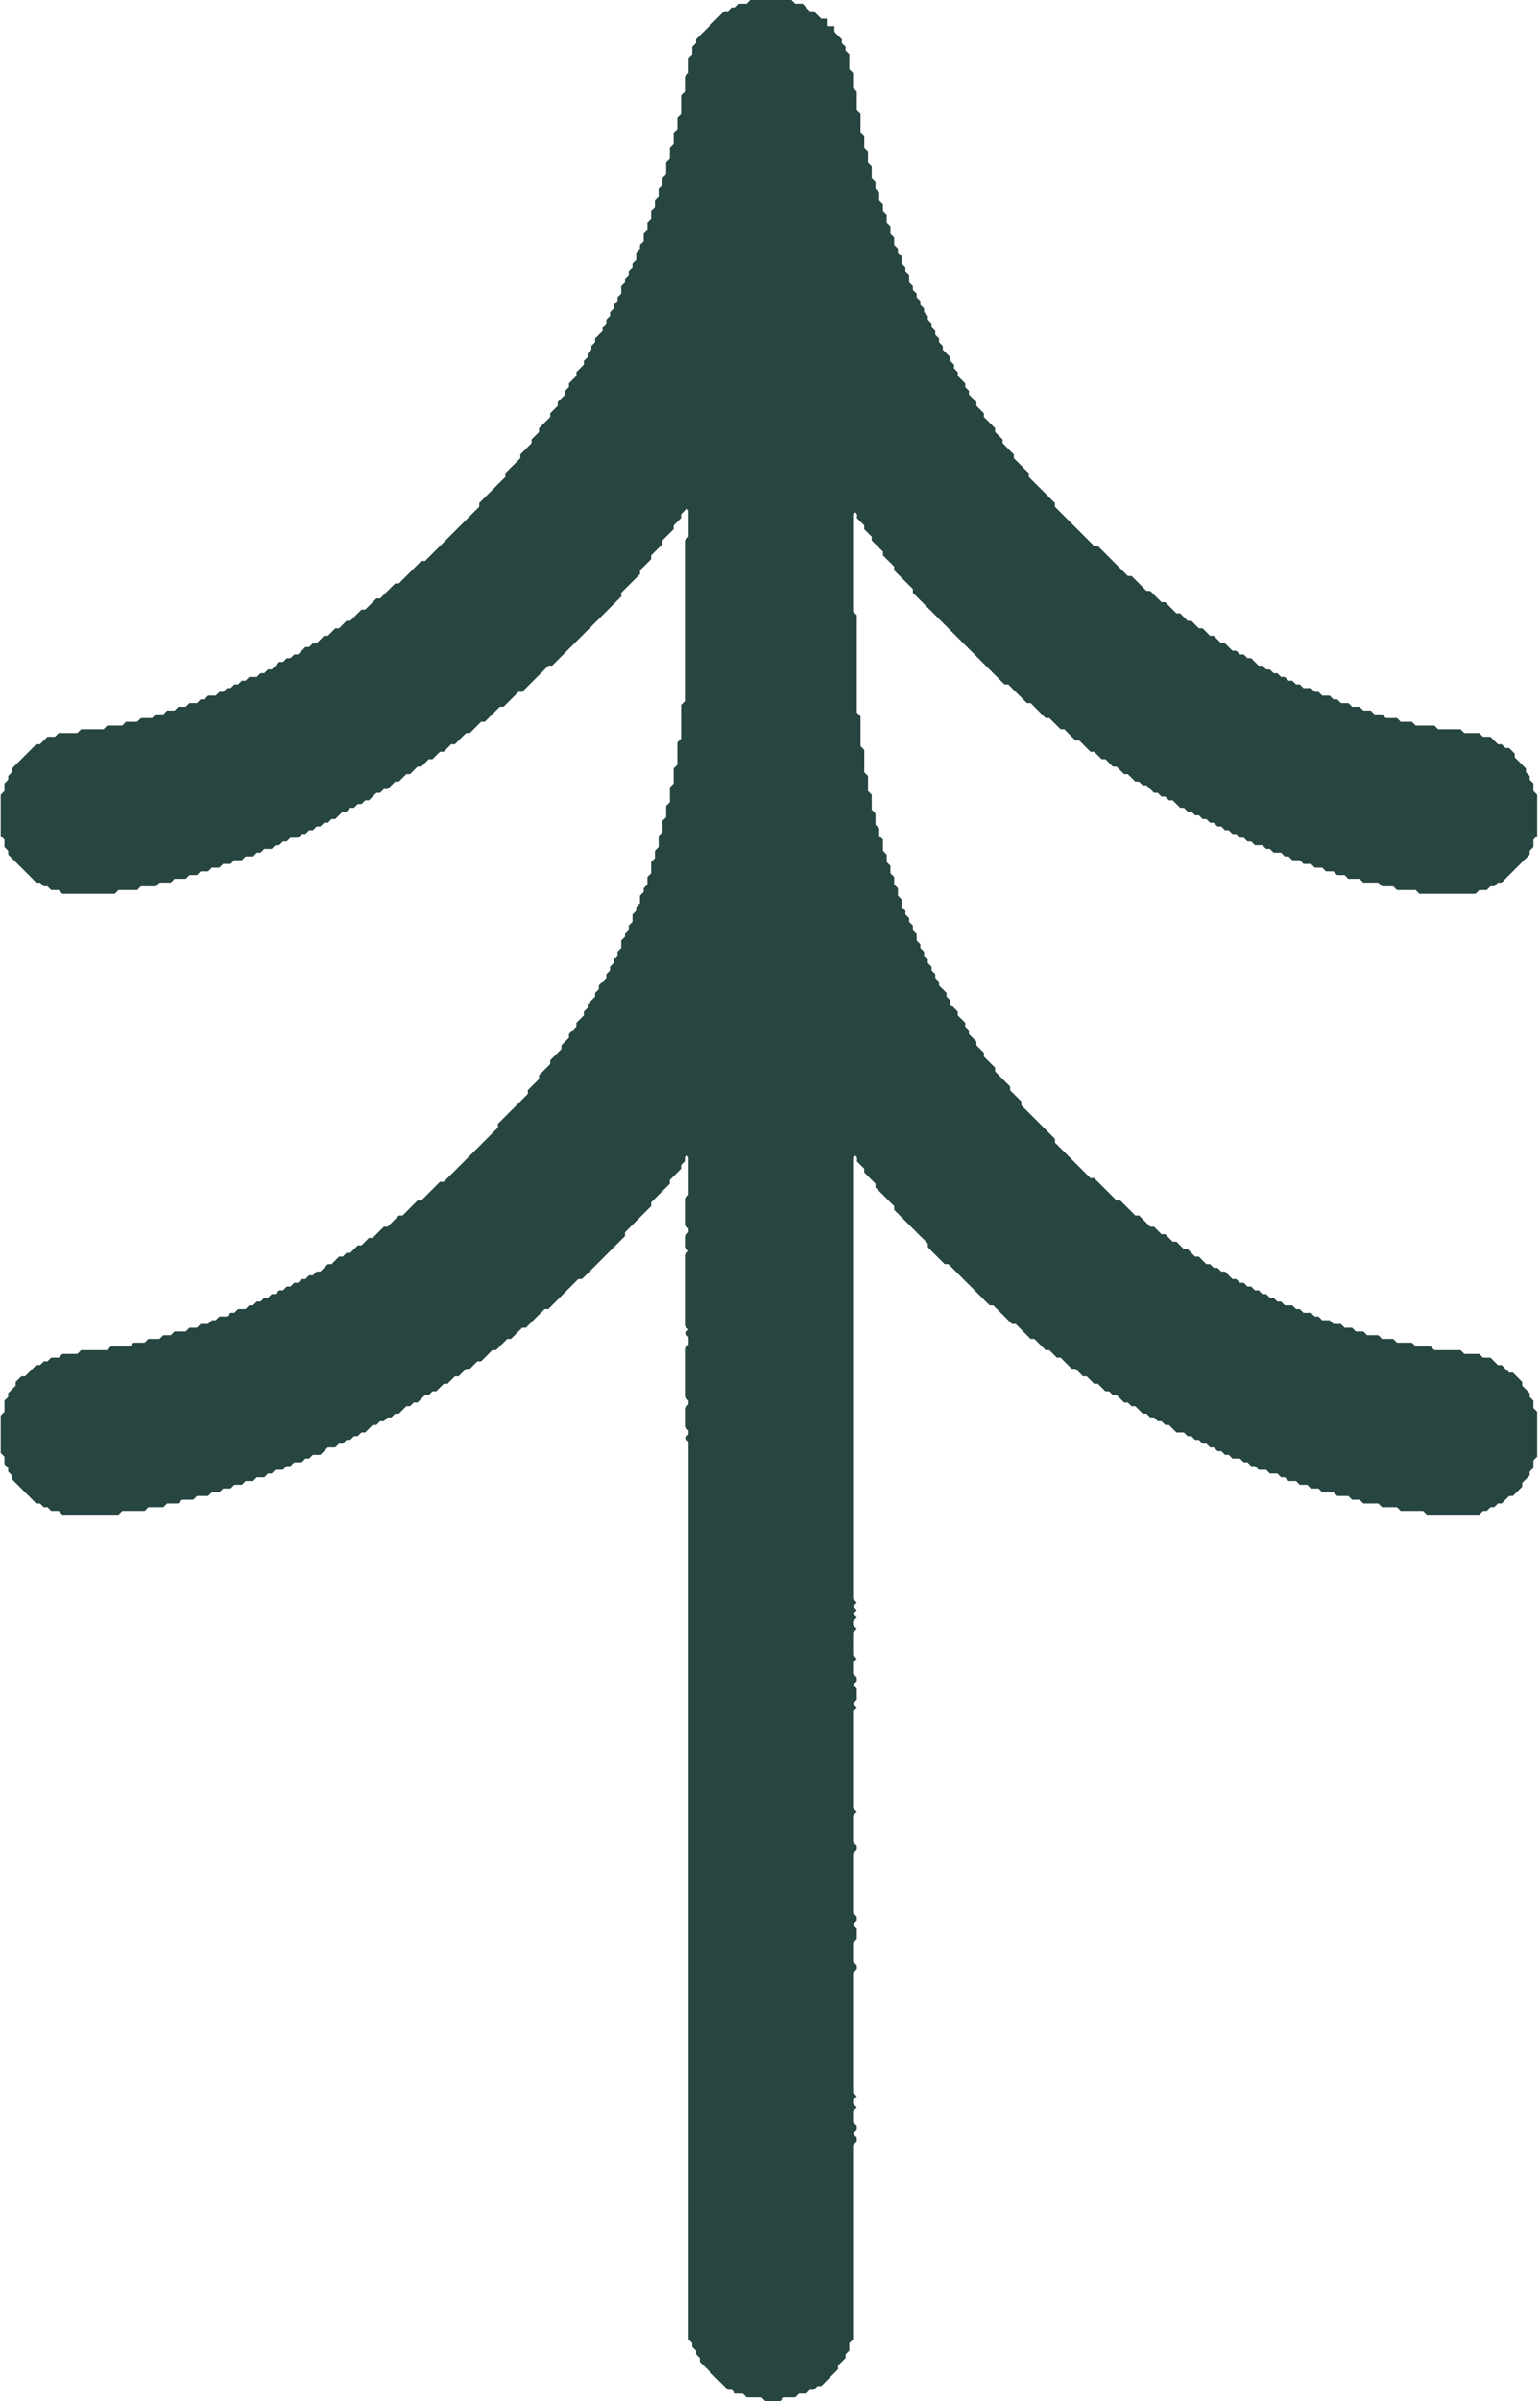 <svg width="77" height="120" viewBox="0 0 77 120" fill="none" xmlns="http://www.w3.org/2000/svg">
<path opacity="0.949" d="M37.513 0H39.569L39.756 0.187H40.13L40.503 0.561H40.69L41.064 0.935C41.226 0.935 41.32 0.935 41.344 0.935V1.028C41.344 1.19 41.344 1.283 41.344 1.308H41.438C41.6 1.308 41.694 1.308 41.718 1.308C41.718 1.346 41.718 1.439 41.718 1.589L42.092 1.963V2.15L42.279 2.336V2.523L42.466 2.71V3.458L42.653 3.645V4.393L42.84 4.579V5.514L43.027 5.701V6.636L43.214 6.822V7.383L43.401 7.57V8.131L43.587 8.318V8.879L43.774 9.065V9.439L43.961 9.626V10L44.148 10.187V10.561L44.335 10.748V11.121L44.522 11.308V11.682L44.709 11.869V12.243L44.896 12.43V12.617L45.083 12.804V13.178L45.27 13.364V13.551L45.457 13.738V14.112L45.644 14.299V14.486L45.831 14.673V14.86L46.017 15.047V15.234L46.204 15.421V15.607L46.391 15.794V15.981L46.578 16.168V16.355L46.765 16.542V16.729L46.952 16.916V17.103L47.139 17.29V17.477L47.513 17.851V18.037L47.7 18.224V18.411L47.887 18.598V18.785L48.26 19.159V19.346L48.447 19.533V19.72L48.821 20.093V20.28L49.195 20.654V20.841L49.756 21.402V21.589L50.13 21.963V22.149L50.69 22.71V22.897L51.438 23.645V23.832L52.746 25.14V25.327L54.709 27.29H54.896L56.391 28.785H56.578L57.326 29.533H57.513L58.074 30.093H58.26L58.821 30.654H59.008L59.382 31.028H59.569L59.943 31.402H60.13L60.503 31.776H60.69L61.064 32.15H61.251L61.625 32.523H61.812L61.999 32.71H62.186L62.373 32.897H62.559L62.933 33.271H63.12L63.307 33.458H63.494L63.681 33.645H63.868L64.055 33.832H64.242L64.429 34.019H64.616L64.802 34.206H64.989L65.176 34.392H65.55L65.737 34.579H65.924L66.111 34.766H66.485L66.672 34.953H66.859L67.046 35.14H67.419L67.606 35.327H67.98L68.167 35.514H68.541L68.728 35.701H69.102L69.288 35.888H69.849L70.036 36.075H70.597L70.784 36.262H71.718L71.905 36.449H73.027L73.214 36.636H73.961L74.148 36.822H74.522L74.896 37.196H75.083L75.27 37.383H75.457L75.737 37.664V37.85L76.298 38.411V38.598L76.485 38.785V38.972L76.672 39.159V39.533L76.859 39.72V41.776L76.672 41.963V42.336L76.485 42.523V42.71L75.083 44.112H74.896L74.709 44.299H74.522L74.335 44.486H73.961L73.774 44.673H70.971L70.784 44.486H69.849L69.662 44.299H69.102L68.915 44.112H68.167L67.98 43.925H67.419L67.232 43.738H66.859L66.672 43.551H66.298L66.111 43.364H65.737L65.55 43.178H65.176L64.989 42.991H64.616L64.429 42.804H64.242L64.055 42.617H63.681L63.494 42.43H63.307L63.12 42.243H62.746L62.559 42.056H62.373L62.186 41.869H61.999L61.812 41.682H61.625L61.438 41.495H61.251L61.064 41.308H60.877L60.69 41.121H60.503L60.316 40.935H60.13L59.943 40.748H59.756L59.569 40.561H59.382L59.195 40.374H59.008L58.634 40H58.447L58.26 39.813H58.074L57.887 39.626H57.7L57.326 39.252H57.139L56.952 39.065H56.765L56.391 38.692H56.204L55.831 38.318H55.644L55.27 37.944H55.083L54.709 37.57H54.522L53.961 37.009H53.774L53.214 36.449H53.027L52.466 35.888H52.279L51.532 35.14H51.344L50.41 34.206H50.223L45.644 29.626V29.439L44.709 28.505V28.318L44.148 27.757V27.57L43.587 27.009V26.822L43.214 26.449V26.262L42.84 25.888C42.877 25.738 42.846 25.645 42.746 25.608L42.653 25.701V30.561L42.84 30.748V35.608L43.027 35.794V37.29L43.214 37.477V38.598L43.401 38.785V39.533L43.587 39.72V40.467L43.774 40.654V41.215L43.961 41.402V41.776L44.148 41.963V42.523L44.335 42.71V43.084L44.522 43.271V43.645L44.709 43.832V44.206L44.896 44.392V44.766L45.083 44.953V45.327L45.27 45.514V45.701L45.457 45.888V46.075L45.644 46.262V46.449L45.831 46.636V47.009L46.017 47.196V47.383L46.204 47.57V47.757L46.391 47.944V48.131L46.578 48.318V48.505L46.765 48.692V48.879L46.952 49.065V49.252L47.326 49.626V49.813L47.513 50V50.187L47.887 50.561V50.748L48.26 51.121V51.308L48.447 51.495V51.682L48.821 52.056V52.243L49.195 52.617V52.804L49.756 53.364V53.551L50.503 54.299V54.486L51.064 55.047V55.234L52.746 56.916V57.103L54.522 58.879H54.709L55.831 60H56.017L56.765 60.748H56.952L57.513 61.308H57.7L58.074 61.682H58.26L58.634 62.056H58.821L59.195 62.43H59.382L59.756 62.804H59.943L60.316 63.178H60.503L60.69 63.364H60.877L61.064 63.551H61.251L61.625 63.925H61.812L61.999 64.112H62.186L62.373 64.299H62.559L62.746 64.486H62.933L63.12 64.673H63.307L63.494 64.86H63.681L63.868 65.047H64.055L64.242 65.234H64.616L64.802 65.421H64.989L65.176 65.608H65.55L65.737 65.794H65.924L66.111 65.981H66.485L66.672 66.168H67.046L67.232 66.355H67.606L67.793 66.542H68.167L68.354 66.729H68.915L69.102 66.916H69.662L69.849 67.103H70.597L70.784 67.29H71.531L71.718 67.477H73.027L73.214 67.664H73.961L74.148 67.85H74.522L74.896 68.224H75.083L75.457 68.598H75.644L76.111 69.065V69.252L76.485 69.626V69.813L76.672 70V70.374L76.859 70.561V72.804L76.672 72.991V73.365L76.485 73.551V73.738L76.111 74.112V74.299L75.644 74.766H75.457L75.083 75.14H74.896L74.709 75.327H74.522L74.335 75.514H74.148L73.961 75.701H71.344L71.158 75.514H70.036L69.849 75.327H69.102L68.915 75.14H68.167L67.98 74.953H67.606L67.419 74.766H66.859L66.672 74.579H66.111L65.924 74.392H65.55L65.363 74.206H64.989L64.802 74.019H64.429L64.242 73.832H64.055L63.868 73.645H63.494L63.307 73.458H62.933L62.746 73.271H62.559L62.373 73.084H62.186L61.999 72.897H61.625L61.438 72.71H61.251L61.064 72.523H60.877L60.69 72.336H60.503L60.316 72.15H60.13L59.943 71.963H59.756L59.569 71.776H59.382L59.195 71.589H58.821L58.447 71.215H58.26L58.074 71.028H57.887L57.7 70.841H57.513L57.326 70.654H57.139L56.765 70.28H56.578L56.391 70.094H56.204L55.831 69.72H55.644L55.457 69.533H55.27L54.896 69.159H54.709L54.335 68.785H54.148L53.774 68.411H53.587L53.027 67.85H52.84L52.466 67.477H52.279L51.718 66.916H51.532L50.784 66.168H50.597L49.662 65.234H49.475L47.419 63.178H47.232L46.391 62.336V62.15L44.709 60.467V60.28L43.774 59.346V59.159L43.214 58.598V58.411L42.84 58.037C42.877 57.888 42.846 57.794 42.746 57.757L42.653 57.85V79.906L42.84 80.094L42.653 80.28L42.84 80.467L42.653 80.654L42.84 80.841L42.653 81.028V81.215L42.84 81.402L42.653 81.589V82.71L42.84 82.897L42.653 83.084V83.645L42.84 83.832V84.019L42.653 84.206L42.84 84.392V84.953L42.653 85.14L42.84 85.327L42.653 85.514V90.374L42.84 90.561L42.653 90.748V92.056L42.84 92.243V92.43L42.653 92.617V95.608L42.84 95.794V95.981L42.653 96.168L42.84 96.355V96.916L42.653 97.103V98.037L42.84 98.224V98.411L42.653 98.598V104.579L42.84 104.766L42.653 104.953V105.14L42.84 105.327L42.653 105.514V106.075L42.84 106.262V106.449L42.653 106.636L42.84 106.822V107.009L42.653 107.196V116.916L42.466 117.103V117.477L42.279 117.664V117.85L41.905 118.224V118.411L41.064 119.252H40.877L40.69 119.439H40.503L40.316 119.626H39.943L39.756 119.813H39.195L39.008 120H38.26L38.074 119.813H37.326L37.139 119.626H36.765L36.578 119.439H36.391L34.989 118.037V117.85L34.803 117.664V117.477L34.616 117.29V117.103L34.429 116.916V72.056L34.242 71.869L34.429 71.682V71.495L34.242 71.308V70.374L34.429 70.187V70L34.242 69.813V67.383L34.429 67.196V66.822L34.242 66.635L34.429 66.449L34.242 66.262V62.71L34.429 62.523L34.242 62.336V61.776L34.429 61.589V61.402L34.242 61.215V59.907L34.429 59.72V57.85C34.366 57.726 34.304 57.726 34.242 57.85V58.037L34.055 58.224V58.411L33.494 58.972V59.159L32.559 60.093V60.28L31.251 61.589V61.776L29.102 63.925H28.915L27.419 65.421H27.232L26.298 66.355H26.111L25.55 66.916H25.363L24.802 67.477H24.616L24.055 68.037H23.868L23.494 68.411H23.307L22.933 68.785H22.746L22.373 69.159H22.186L21.812 69.533H21.625L21.438 69.72H21.251L20.877 70.094H20.69L20.503 70.28H20.317L19.943 70.654H19.756L19.569 70.841H19.382L19.195 71.028H19.008L18.821 71.215H18.634L18.26 71.589H18.073L17.887 71.776H17.7L17.513 71.963H17.326L17.139 72.15H16.952L16.765 72.336H16.391L16.017 72.71H15.644L15.457 72.897H15.27L15.083 73.084H14.709L14.522 73.271H14.335L14.148 73.458H13.774L13.588 73.645H13.401L13.214 73.832H12.84L12.653 74.019H12.279L12.092 74.206H11.718L11.531 74.392H11.158L10.971 74.579H10.597L10.41 74.766H9.849L9.662 74.953H9.102L8.915 75.14H8.354L8.167 75.327H7.419L7.232 75.514H6.111L5.924 75.701H3.12L2.933 75.514H2.559L2.373 75.327H2.186L1.999 75.14H1.812L0.597 73.925V73.738L0.41 73.551V73.365L0.223 73.178V72.804L0.036 72.617V70.748L0.223 70.561V70L0.41 69.813V69.626L0.784 69.252V69.065L1.064 68.785H1.251L1.812 68.224H1.999L2.186 68.037H2.373L2.559 67.85H2.933L3.12 67.664H3.868L4.055 67.477H5.363L5.55 67.29H6.485L6.672 67.103H7.232L7.419 66.916H7.98L8.167 66.729H8.541L8.728 66.542H9.288L9.475 66.355H9.849L10.036 66.168H10.41L10.597 65.981H10.784L10.971 65.794H11.345L11.531 65.608H11.718L11.905 65.421H12.279L12.466 65.234H12.653L12.84 65.047H13.027L13.214 64.86H13.401L13.588 64.673H13.774L13.961 64.486H14.148L14.335 64.299H14.522L14.709 64.112H14.896L15.083 63.925H15.27L15.457 63.738H15.644L15.831 63.551H16.017L16.391 63.178H16.578L16.952 62.804H17.139L17.326 62.617H17.513L17.887 62.243H18.073L18.447 61.869H18.634L19.195 61.308H19.382L19.943 60.748H20.13L20.877 60H21.064L21.999 59.065H22.186L24.896 56.355V56.168L26.391 54.673V54.486L26.952 53.925V53.738L27.513 53.178V52.991L28.073 52.43V52.243L28.447 51.869V51.682L28.821 51.308V51.121L29.195 50.748V50.561L29.382 50.374V50.187L29.756 49.813V49.626L29.943 49.439V49.252L30.317 48.879V48.692L30.503 48.505V48.318L30.69 48.131V47.944L30.877 47.757V47.57L31.064 47.383V47.009L31.251 46.822V46.636L31.438 46.449V46.262L31.625 46.075V45.701L31.812 45.514V45.327L31.999 45.14V44.766L32.186 44.579V44.392L32.373 44.206V43.832L32.559 43.645V43.084L32.746 42.897V42.523L32.933 42.336V41.776L33.12 41.589V41.028L33.307 40.841V40.28L33.494 40.093V39.346L33.681 39.159V38.411L33.868 38.224V37.103L34.055 36.916V35.234L34.242 35.047V27.009L34.429 26.822V25.514L34.335 25.421L34.055 25.701V25.888L33.681 26.262V26.449L33.12 27.009V27.196L32.559 27.757V27.944L31.999 28.505V28.692L31.064 29.626V29.813L27.606 33.271H27.419L26.111 34.579H25.924L25.176 35.327H24.989L24.242 36.075H24.055L23.494 36.636H23.307L22.746 37.196H22.559L22.186 37.57H21.999L21.625 37.944H21.438L21.064 38.318H20.877L20.503 38.692H20.317L19.943 39.065H19.756L19.382 39.439H19.195L19.008 39.626H18.821L18.447 40H18.26L18.073 40.187H17.887L17.7 40.374H17.513L17.326 40.561H17.139L16.765 40.935H16.578L16.391 41.121H16.204L16.017 41.308H15.831L15.644 41.495H15.457L15.27 41.682H15.083L14.896 41.869H14.522L14.335 42.056H14.148L13.961 42.243H13.774L13.588 42.43H13.214L13.027 42.617H12.84L12.653 42.804H12.279L12.092 42.991H11.718L11.531 43.178H11.158L10.971 43.364H10.597L10.41 43.551H10.036L9.849 43.738H9.475L9.288 43.925H8.728L8.541 44.112H7.98L7.793 44.299H7.045L6.859 44.486H5.924L5.737 44.673H3.12L2.933 44.486H2.559L2.373 44.299H2.186L1.999 44.112H1.812L0.41 42.71V42.523L0.223 42.336V41.963L0.036 41.776V39.72L0.223 39.533V39.159L0.41 38.972V38.785L0.597 38.598V38.411L1.812 37.196H1.999L2.373 36.822H2.746L2.933 36.636H3.868L4.055 36.449H5.176L5.363 36.262H6.111L6.298 36.075H6.859L7.045 35.888H7.606L7.793 35.701H8.167L8.354 35.514H8.728L8.915 35.327H9.288L9.475 35.14H9.849L10.036 34.953H10.223L10.41 34.766H10.784L10.971 34.579H11.158L11.345 34.392H11.531L11.718 34.206H11.905L12.092 34.019H12.279L12.466 33.832H12.84L13.027 33.645H13.214L13.401 33.458H13.588L13.961 33.084H14.148L14.335 32.897H14.522L14.709 32.71H14.896L15.27 32.336H15.457L15.644 32.15H15.831L16.204 31.776H16.391L16.765 31.402H16.952L17.326 31.028H17.513L18.073 30.467H18.26L18.821 29.907H19.008L19.756 29.159H19.943L21.064 28.037H21.251L23.961 25.327V25.14L25.27 23.832V23.645L26.017 22.897V22.71L26.578 22.149V21.963L26.952 21.589V21.402L27.513 20.841V20.654L27.887 20.28V20.093L28.26 19.72V19.533L28.447 19.346V19.159L28.821 18.785V18.598L29.195 18.224V18.037L29.382 17.851V17.664L29.569 17.477V17.29L29.756 17.103V16.916L30.13 16.542V16.355L30.317 16.168V15.981L30.503 15.794V15.607L30.69 15.421V15.234L30.877 15.047V14.86L31.064 14.673V14.299L31.251 14.112V13.925L31.438 13.738V13.551L31.625 13.364V13.178L31.812 12.991V12.617L31.999 12.43V12.243L32.186 12.056V11.682L32.373 11.495V11.121L32.559 10.935V10.561L32.746 10.374V10L32.933 9.813V9.439L33.12 9.252V8.879L33.307 8.692V8.131L33.494 7.944V7.383L33.681 7.196V6.636L33.868 6.449V5.888L34.055 5.701V4.766L34.242 4.579V3.832L34.429 3.645V2.897L34.616 2.71V2.336L34.803 2.15V1.963L36.204 0.561H36.391L36.578 0.374H36.765L36.952 0.187H37.326L37.513 0Z" fill="#1C3B37"/>
</svg>
